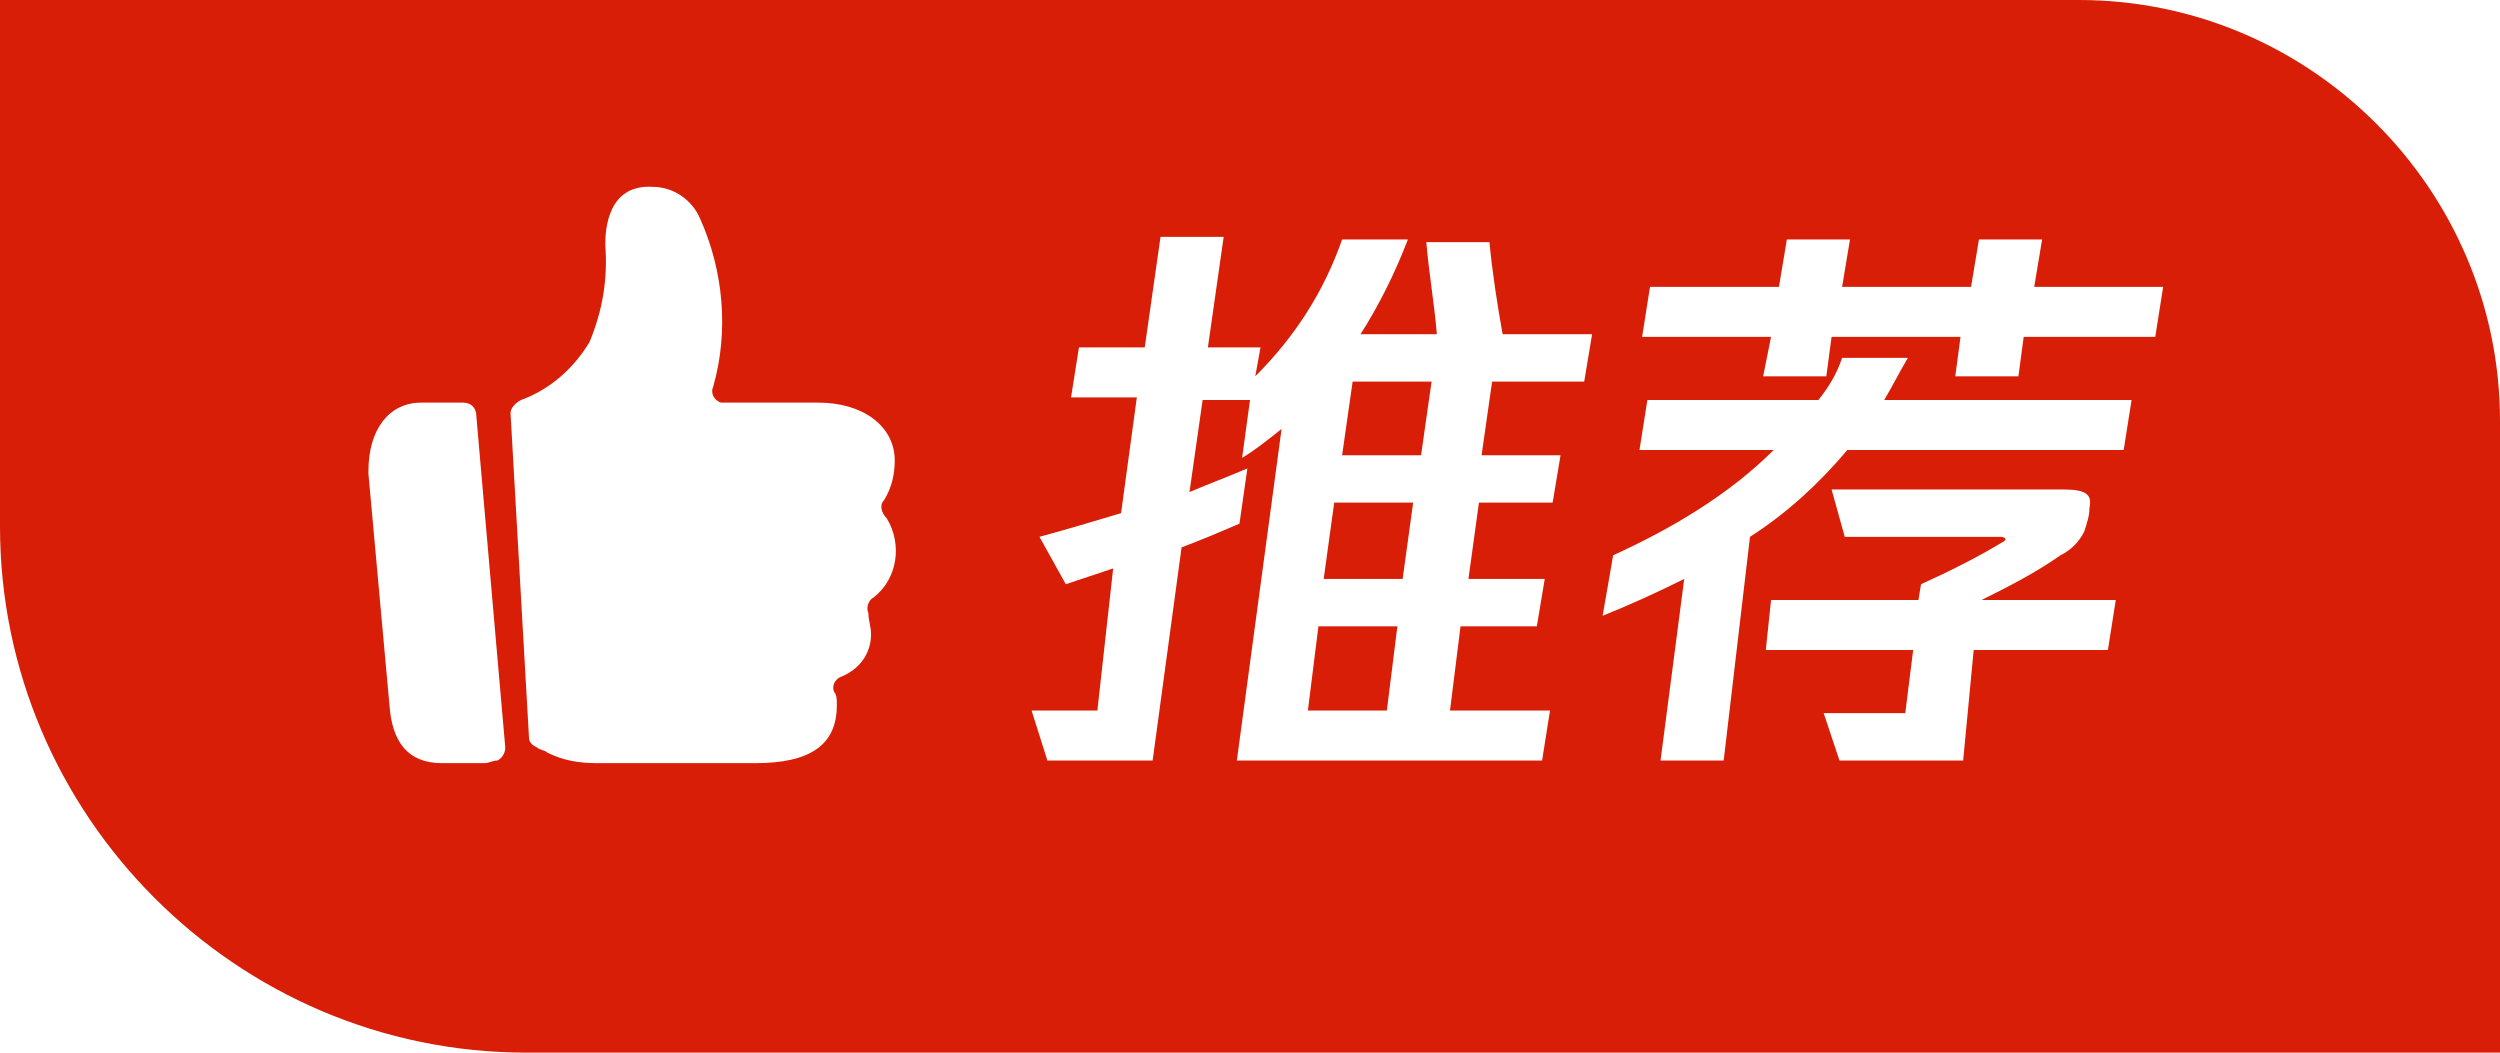 <?xml version="1.0" standalone="no"?><!DOCTYPE svg PUBLIC "-//W3C//DTD SVG 1.1//EN" "http://www.w3.org/Graphics/SVG/1.1/DTD/svg11.dtd"><svg t="1719418015510" class="icon" viewBox="0 0 2432 1024" version="1.1" xmlns="http://www.w3.org/2000/svg" p-id="49274" xmlns:xlink="http://www.w3.org/1999/xlink" width="475" height="200"><path d="M512 1024C230.4 1024 0 793.6 0 512V0h2022.4c225.28 0 409.6 184.32 409.6 409.6v614.4H512z m1341.44-330.24h-79.36l15.36 46.08h120.32l10.24-107.52h130.56l7.68-48.64h-130.56c25.6-12.8 51.2-25.6 76.8-43.52 10.24-5.12 17.92-12.8 23.04-23.04 2.56-7.68 5.12-15.36 5.12-23.04 2.56-12.8-2.56-17.92-25.6-17.92h-225.28l12.8 46.08H1945.6c5.12 0 7.68 2.56 2.56 5.12-25.6 15.36-51.2 28.16-79.36 40.96l-2.56 15.36h-143.36l-5.12 48.64h143.36l-7.68 61.44zM463.36 404.48c0-7.68-5.12-12.8-12.8-12.8H409.6c-30.72 0-51.2 25.6-51.2 66.56v2.56l20.48 225.28c2.56 35.84 17.92 56.32 51.2 56.32h40.96c5.12 0 7.68-2.56 12.8-2.56 5.12-2.56 7.68-7.68 7.68-12.8l-28.16-322.56zM860.16 486.4c7.68-12.8 10.24-25.6 10.24-38.4 0-33.28-30.72-56.32-74.24-56.32h-92.16-2.56c-7.68-2.56-10.24-10.24-7.68-15.36 15.36-53.76 10.24-112.64-12.8-163.84-7.68-17.92-25.6-30.72-46.08-30.72C591.36 179.2 588.8 222.72 588.8 238.08c2.56 33.28-2.56 64-15.36 94.72-15.36 25.6-38.4 46.08-66.56 56.32-5.12 2.56-10.24 7.68-10.24 12.8l17.92 314.88c0 5.12 2.56 7.68 7.68 10.24 2.56 2.56 7.68 2.56 10.24 5.12 15.36 7.68 30.72 10.24 48.64 10.24h153.6c53.76 0 79.36-17.92 79.36-56.32 0-5.12 0-10.24-2.56-12.8-2.56-5.12 0-12.8 7.68-15.36 17.92-7.68 28.16-23.04 28.16-40.96 0-7.68-2.56-12.8-2.56-20.48-2.56-5.12 0-12.8 5.12-15.36 23.04-17.92 28.16-51.2 12.8-76.8-5.12-5.12-7.68-12.8-2.56-17.92z m601.6-161.28c-5.12-28.16-10.24-61.44-12.8-89.6h-61.44c2.56 30.72 7.68 58.88 10.24 89.6h-74.24c17.92-28.16 33.28-58.88 46.08-92.16H1305.6c-17.92 51.2-46.08 94.72-84.48 133.12l5.12-28.16h-51.2l15.36-107.52h-61.44l-15.36 107.52H1049.6l-7.68 48.64h64l-15.36 112.64c-25.6 7.68-51.2 15.36-79.36 23.04l25.6 46.08 46.08-15.36-15.36 138.24h-64l15.36 48.64h102.4l28.16-207.36c20.48-7.68 38.4-15.36 56.32-23.04l7.68-53.76c-17.92 7.68-38.4 15.36-56.32 23.04l12.8-89.6h46.08l-7.68 56.32c12.8-7.68 25.6-17.92 38.4-28.16L1203.2 739.84h296.96l7.68-48.64h-97.28l10.24-81.92h74.24l7.68-46.08h-74.24l10.24-74.24H1510.4l7.68-46.08h-76.8l10.24-71.68h89.6l7.68-46.08h-87.04z m107.52 215.04l-10.24 58.88c25.6-10.24 53.76-23.04 79.36-35.84l-23.04 176.64h61.44l25.6-217.6c35.84-23.04 66.56-51.2 94.72-84.48h268.8l7.68-48.64h-240.64c7.68-12.8 15.36-28.16 23.04-40.96H1792c-5.12 15.36-12.8 28.16-23.04 40.96h-166.4l-7.68 48.64h130.56c-43.52 43.52-99.84 76.8-156.16 102.4z m409.6-261.12l7.68-46.08h-61.44l-7.68 46.08H1792l7.68-46.08h-61.44l-7.68 46.08h-125.44l-7.68 48.64h125.44l-7.68 38.4h61.44l5.12-38.4h125.44l-5.12 38.4h61.44l5.12-38.4h128l7.68-48.64h-125.44zM1305.6 442.88l10.24-71.68h76.8l-10.24 71.68h-76.8z m58.88 120.32h-76.8l10.24-74.24h76.8l-10.24 74.24z m-15.36 128h-76.8l10.24-81.92h76.8l-10.24 81.92z" fill="#d81e06" p-id="49275"></path></svg>